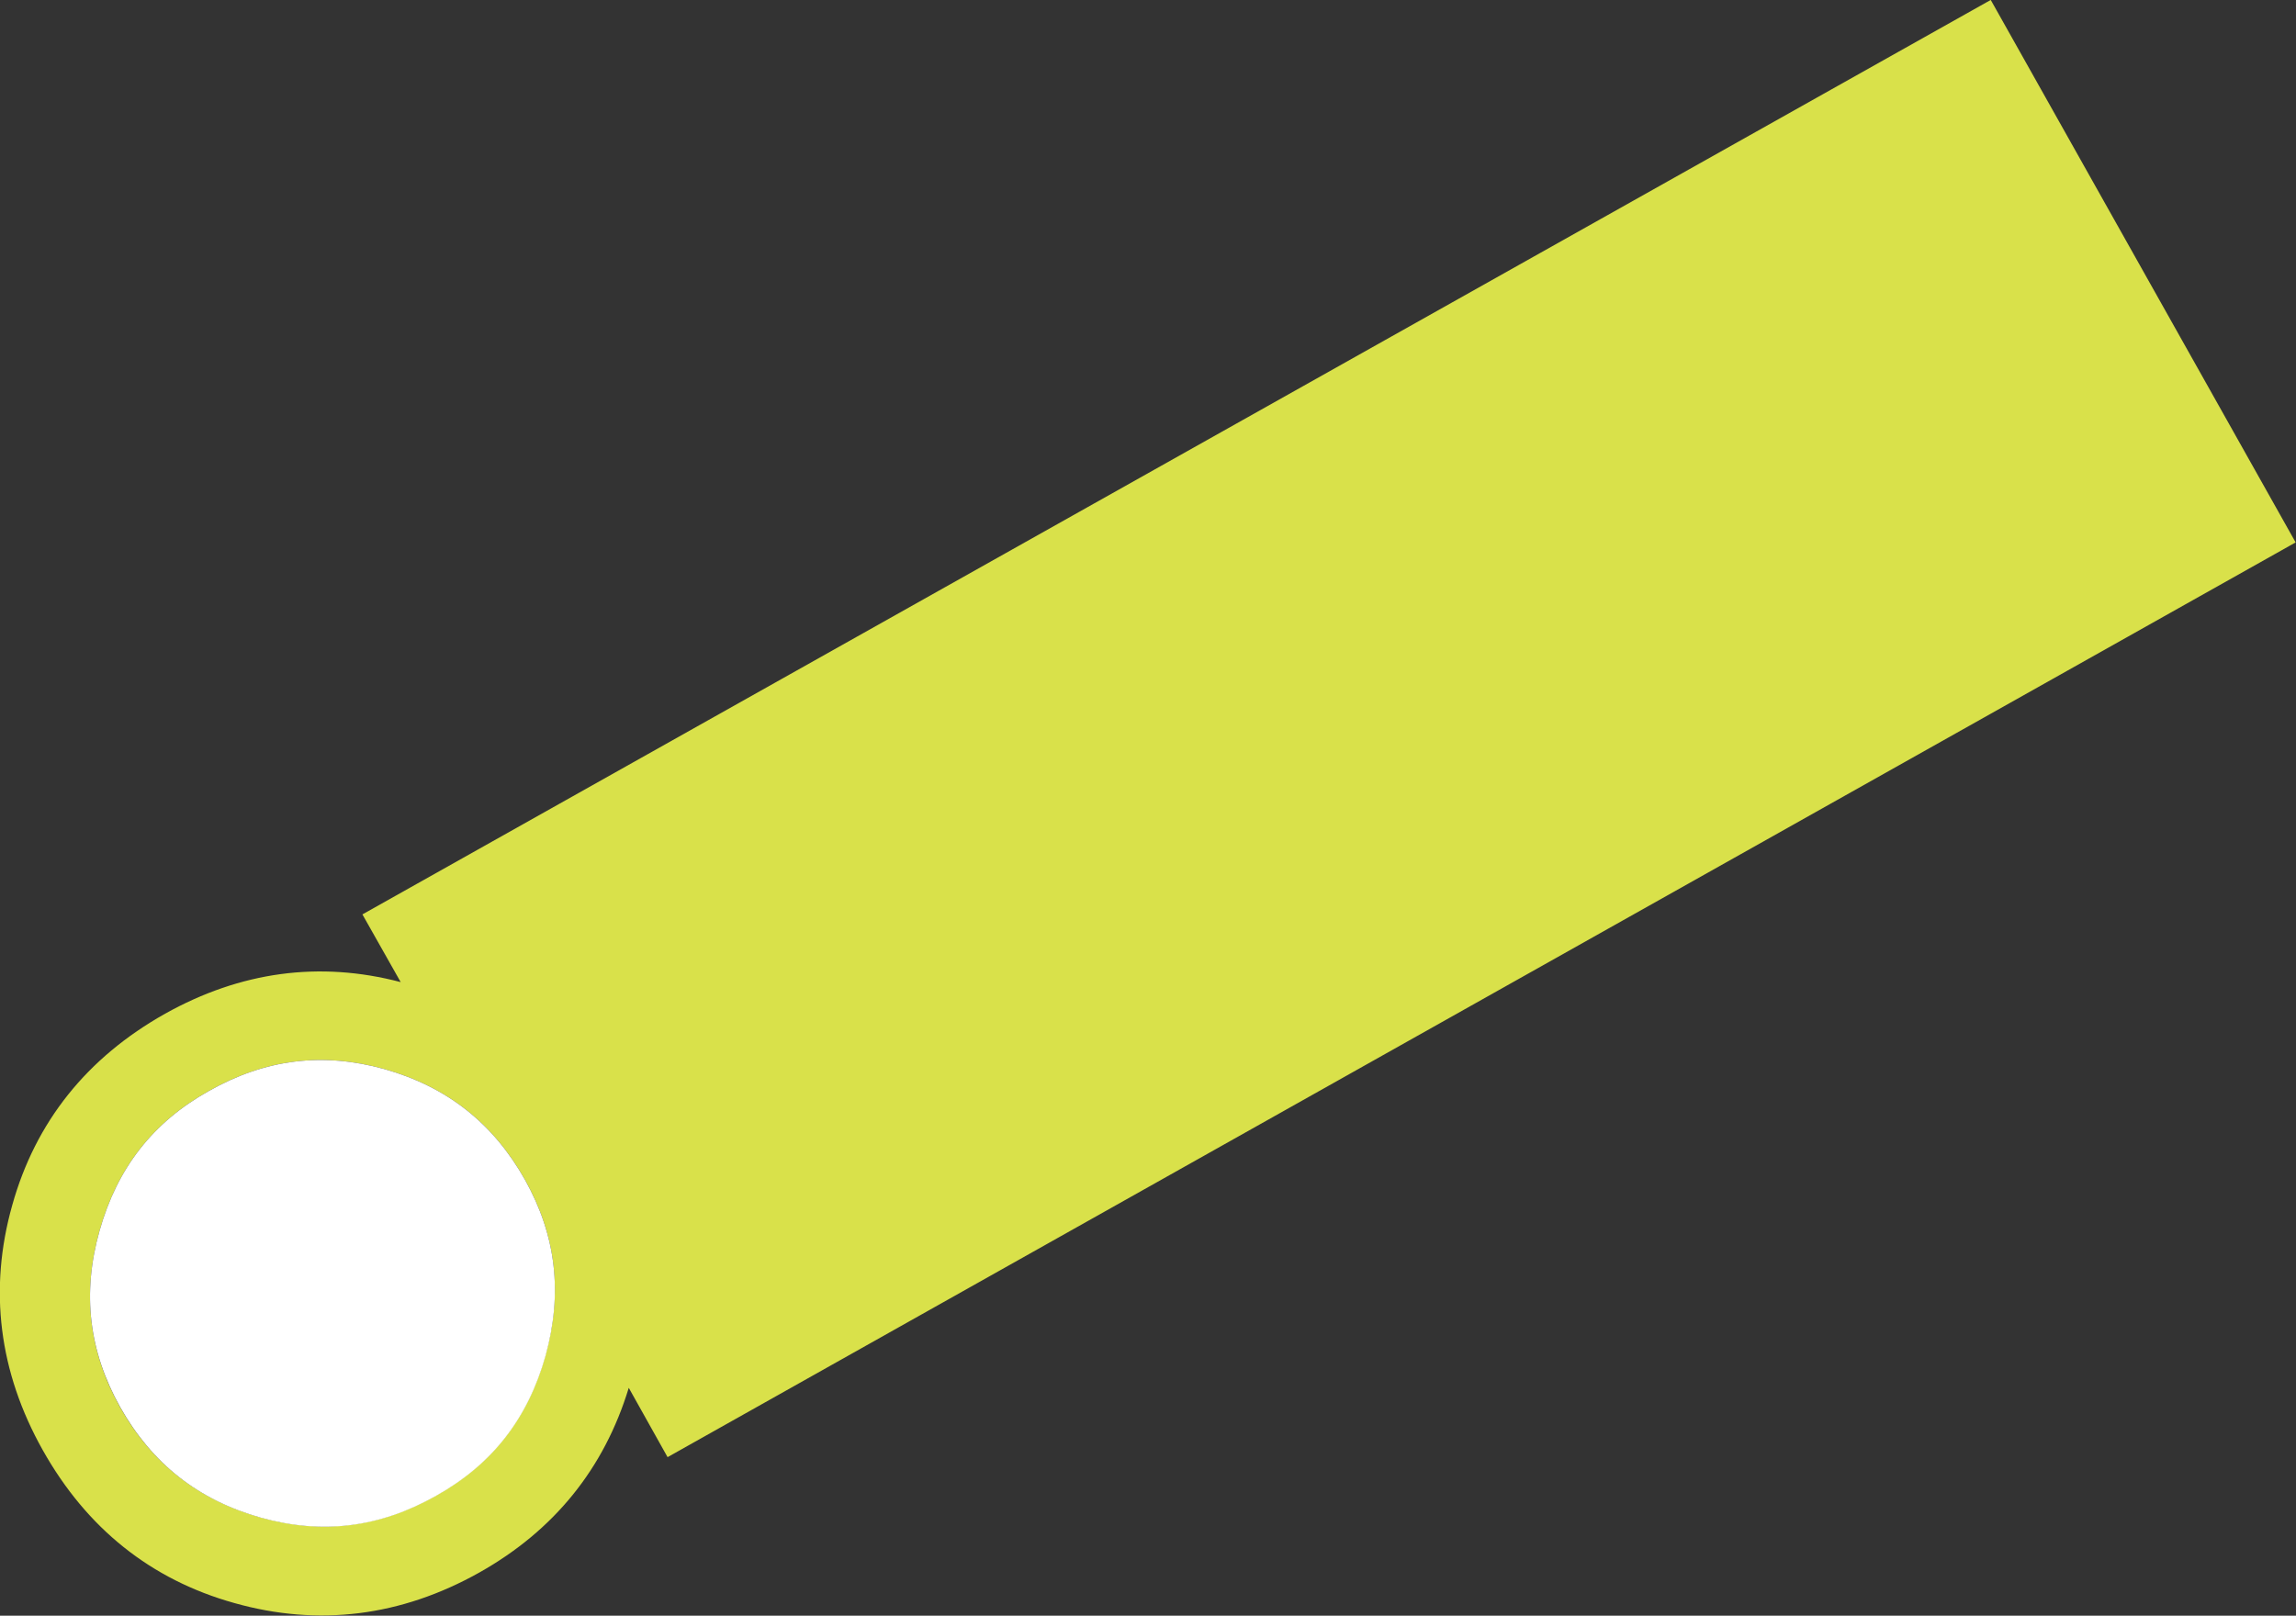 <?xml version="1.0" encoding="utf-8"?>
<!-- Generator: Adobe Illustrator 27.8.1, SVG Export Plug-In . SVG Version: 6.00 Build 0)  -->
<svg version="1.1" id="レイヤー_1" xmlns="http://www.w3.org/2000/svg" xmlns:xlink="http://www.w3.org/1999/xlink" x="0px"
	 y="0px" viewBox="0 0 606.5 426.9" style="enable-background:new 0 0 606.5 426.9;" xml:space="preserve">
<rect x="0" y="0" width="606.5" height="426.9" fill="#333333" stroke="none"/>
<style type="text/css">
	.st0{fill:#D9E14A;}
	.st1{fill:#FFFFFF;}
</style>
<g id="グループ_5015" transform="translate(672.945 221.593) rotate(135)">
	<path id="パス_28858" class="st0" d="M466.7,235.6l-5.7,20.2c19.7-10.5,40.6-12.7,62.4-6.6c22.8,6.4,40.2,19.9,51.5,40.1
		c11.2,19.9,13.6,41.5,7.2,64.3c-6.4,22.8-19.9,40.2-40.1,51.5c-19.9,11.2-41.5,13.6-64.3,7.2c-21.9-6.2-38.7-18.9-49.9-38.1
		l-5.5,19.8l-475-133.3l44.4-158.3L466.7,235.6z M441.5,314.1c-4.6,16.5-2.8,31.9,5.6,46.9l0,0c8.3,14.7,20.3,24.1,36.9,28.7
		c16.3,4.6,31.5,2.7,46.5-5.7c15-8.4,24.5-20.5,29.1-36.7c4.6-16.5,2.8-31.9-5.6-46.9c-8.3-14.7-20.3-24.1-36.9-28.7
		c-16.3-4.6-31.5-2.7-46.5,5.7S446.1,297.8,441.5,314.1"/>
	<path id="パス_28859" class="st1" d="M441.5,314.1c-4.6,16.5-2.8,31.9,5.6,46.9l0,0c8.3,14.7,20.3,24.1,36.9,28.7
		c16.3,4.6,31.5,2.7,46.5-5.7c15-8.4,24.5-20.5,29.1-36.8c4.6-16.5,2.8-31.9-5.6-46.9c-8.3-14.7-20.3-24.1-36.9-28.7
		c-16.3-4.6-31.5-2.7-46.5,5.7C455.6,285.8,446.1,297.8,441.5,314.1"/>
</g>
</svg>
